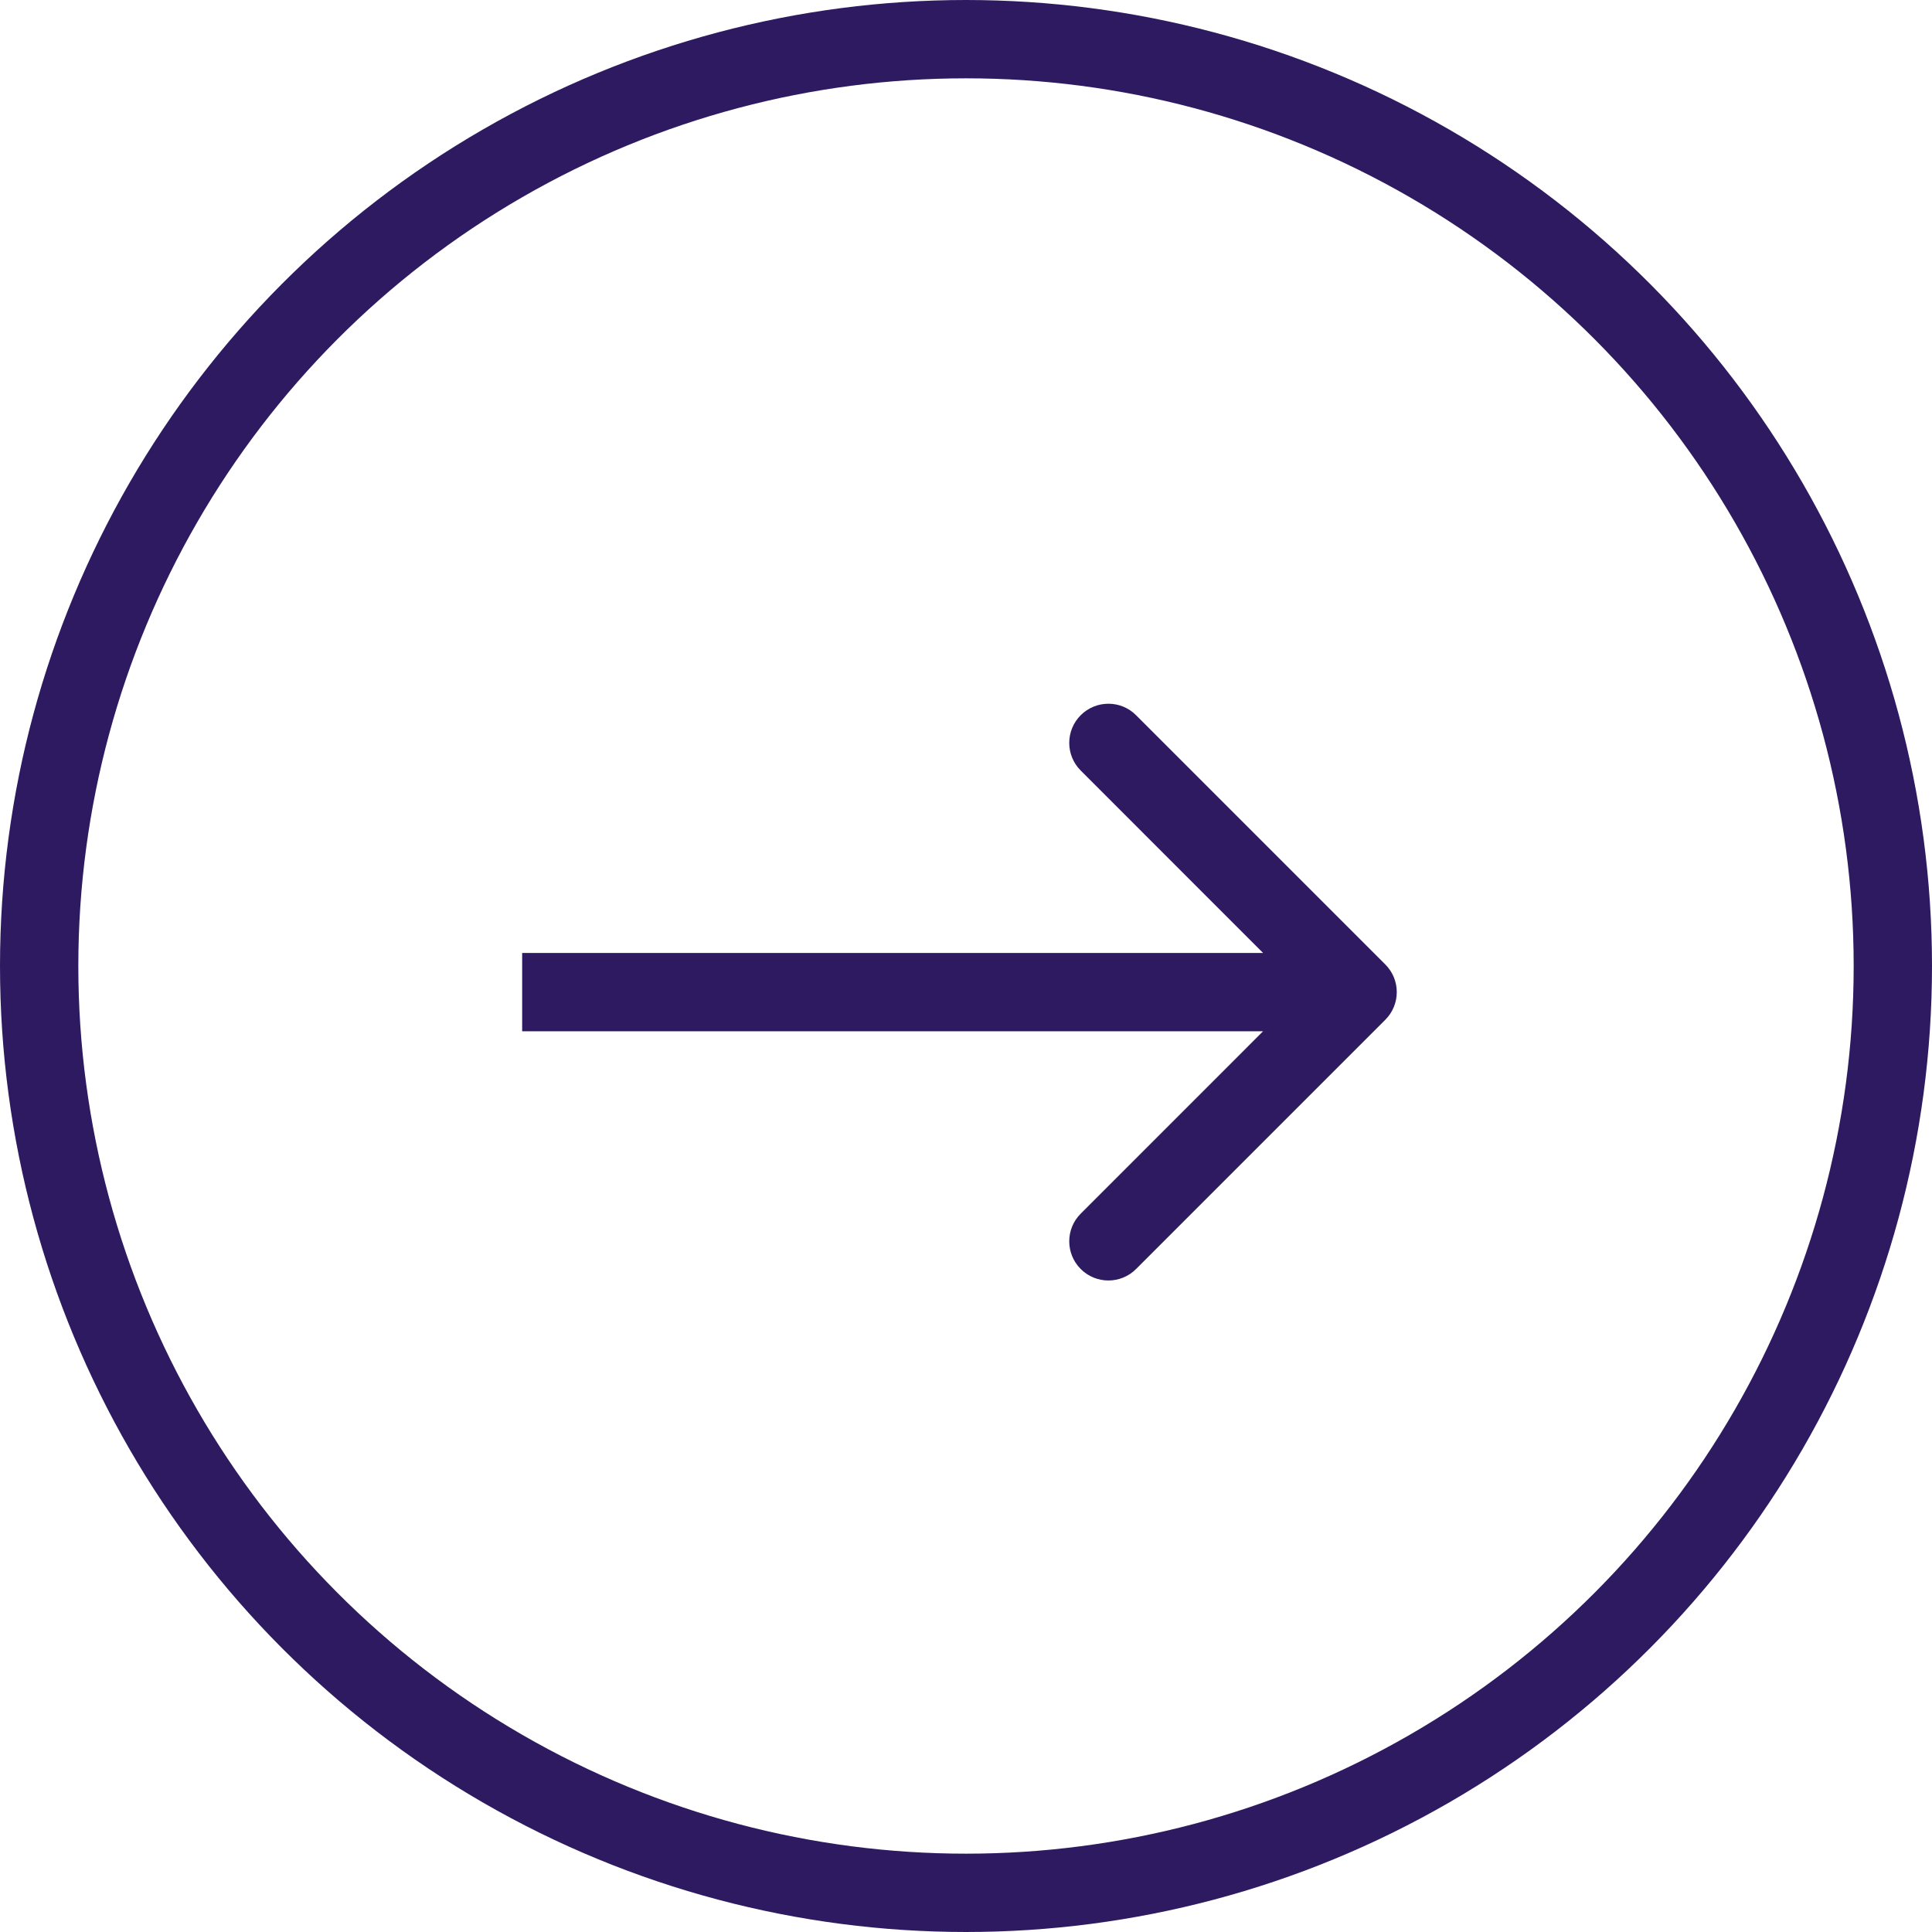 <?xml version="1.0" encoding="UTF-8"?> <svg xmlns="http://www.w3.org/2000/svg" width="37" height="37" viewBox="0 0 37 37" fill="none"><circle cx="18.5" cy="18.5" r="17.75" stroke="#2E1A60" stroke-width="1.5"></circle><path d="M26.53 19.53C26.823 19.237 26.823 18.763 26.53 18.47L21.757 13.697C21.465 13.404 20.99 13.404 20.697 13.697C20.404 13.99 20.404 14.464 20.697 14.757L24.939 19L20.697 23.243C20.404 23.535 20.404 24.01 20.697 24.303C20.99 24.596 21.465 24.596 21.757 24.303L26.53 19.53ZM10 19.75H26V18.25H10V19.75Z" fill="#2E1A60"></path></svg> 